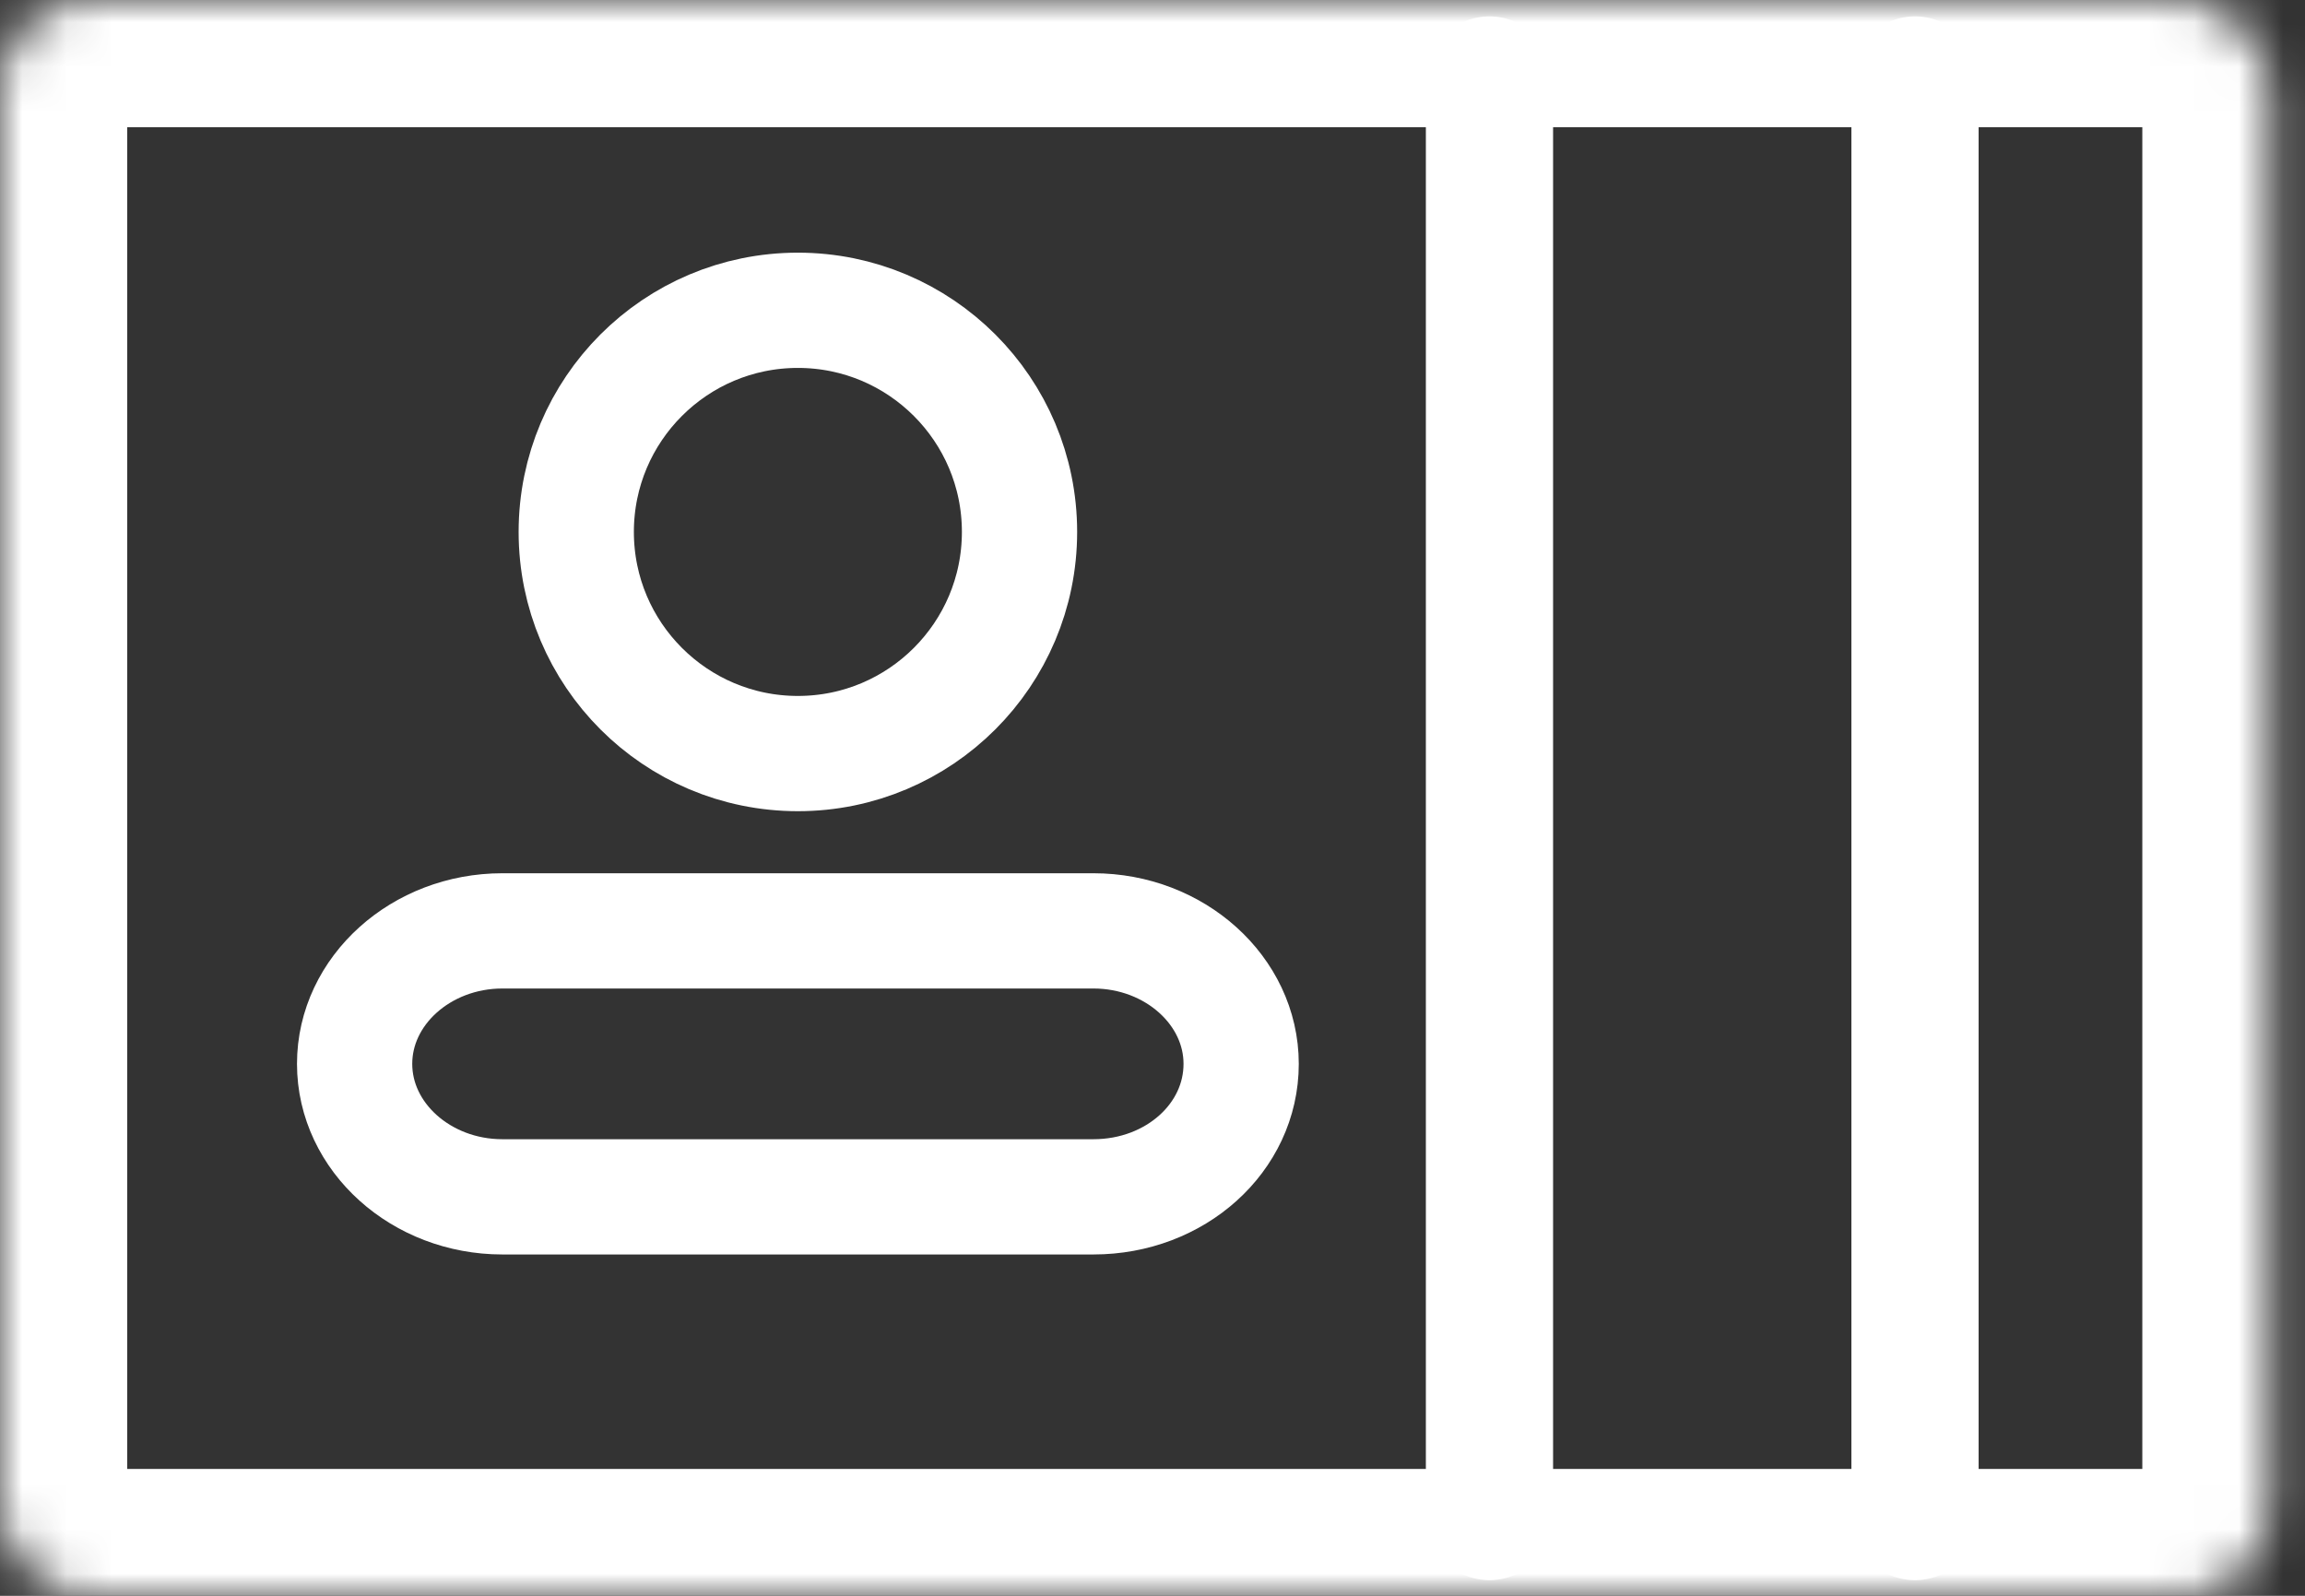 <svg width="52" height="36" viewBox="0 0 52 36" fill="none" xmlns="http://www.w3.org/2000/svg">
<rect x="0" y="0" width="52" height="36" fill="#333333" stroke="none"/>
<mask id="path-1-inside-1_2387_10195" fill="white">
<rect width="51.2" height="36.008" rx="2"/>
</mask>
<rect width="51.2" height="36.008" rx="2" stroke="white" stroke-width="5.74" mask="url(#path-1-inside-1_2387_10195)"/>
<path d="M33.602 1.805V34.212M43.202 1.805V34.212" stroke="white" stroke-width="2.87" stroke-linecap="round"/>
<path d="M18 17C20.761 17 23 14.761 23 12C23 9.239 20.761 7 18 7C15.239 7 13 9.239 13 12C13 14.761 15.239 17 18 17Z" stroke="white" stroke-width="2.6" stroke-miterlimit="10"/>
<path fill-rule="evenodd" clip-rule="evenodd" d="M24.667 27H11.333C9.5 27 8 25.65 8 24C8 22.35 9.5 21 11.333 21H24.667C26.5 21 28 22.35 28 24C28 25.665 26.517 27 24.667 27Z" stroke="white" stroke-width="2.6" stroke-miterlimit="10"/>
</svg>
